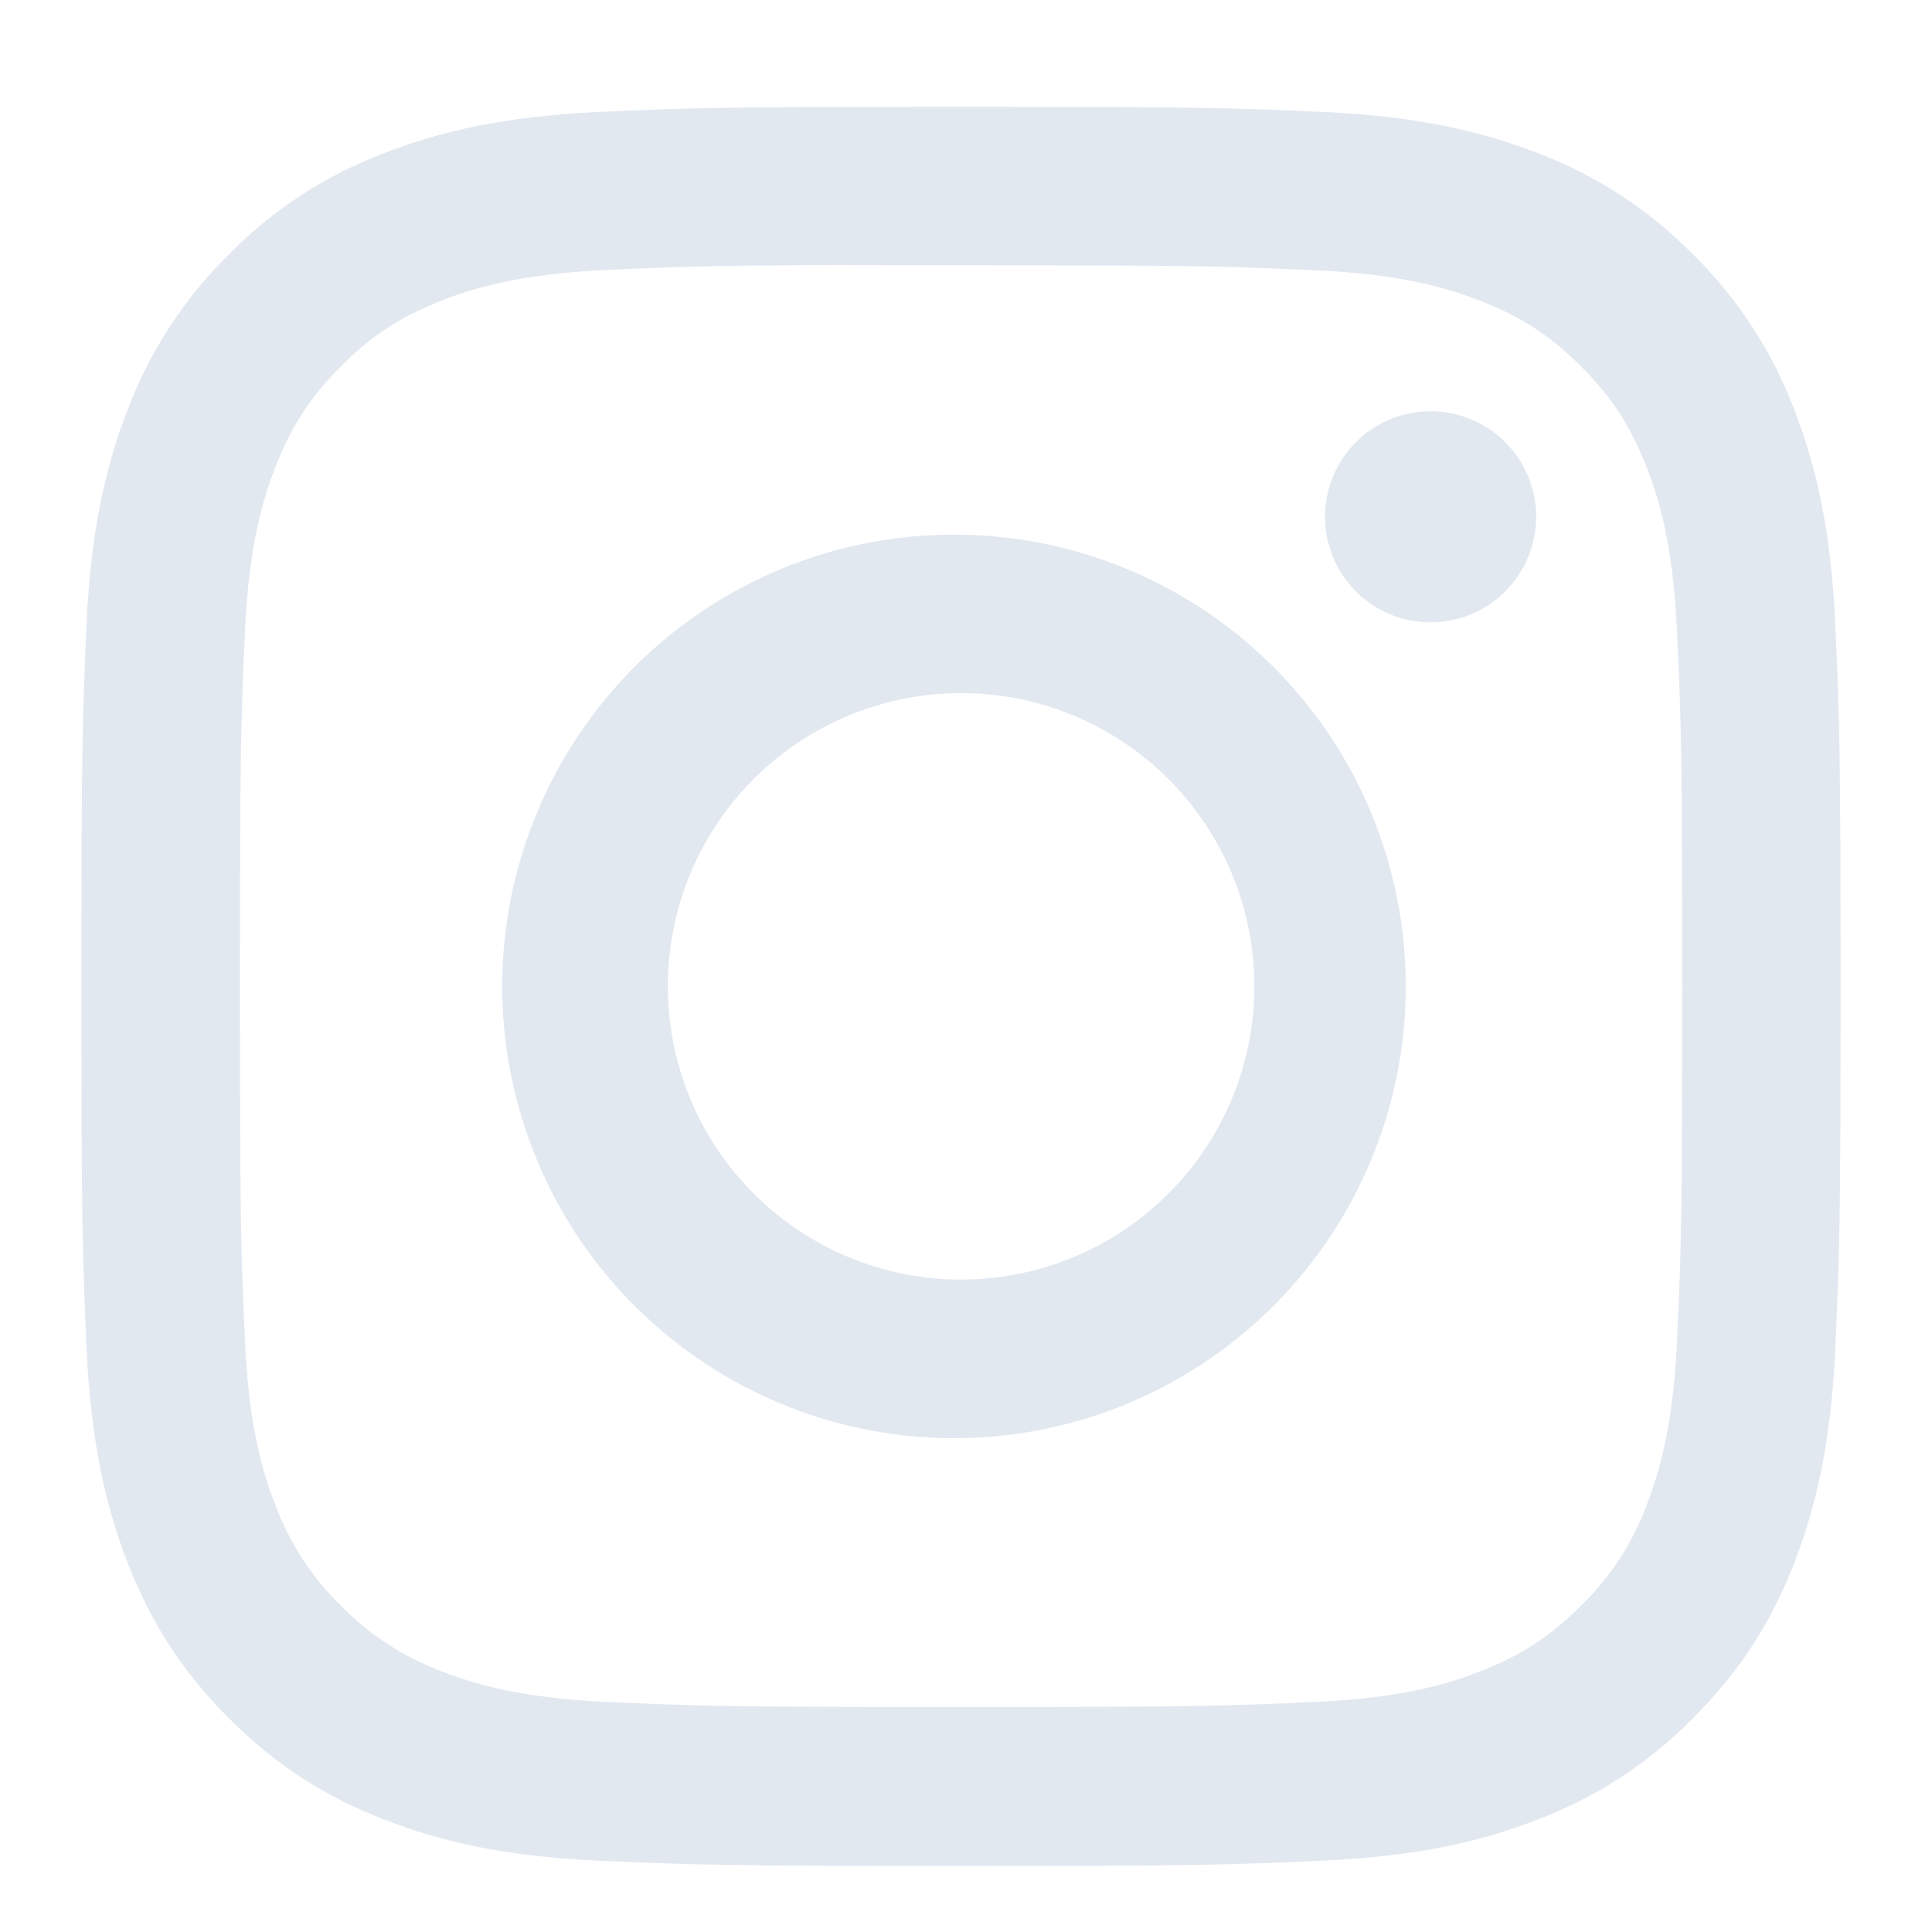 <svg width="16" height="16" viewBox="0 0 16 16" fill="none" xmlns="http://www.w3.org/2000/svg">
<path d="M7.958 0.884C5.981 0.884 5.733 0.893 4.956 0.927C4.179 0.964 3.65 1.086 3.187 1.266C2.701 1.449 2.26 1.736 1.896 2.106C1.526 2.47 1.239 2.911 1.056 3.397C0.876 3.859 0.753 4.389 0.717 5.163C0.683 5.942 0.674 6.19 0.674 8.169C0.674 10.147 0.683 10.395 0.717 11.171C0.754 11.947 0.876 12.476 1.056 12.94C1.243 13.419 1.491 13.825 1.896 14.23C2.301 14.635 2.707 14.885 3.186 15.07C3.65 15.251 4.178 15.374 4.954 15.409C5.732 15.444 5.98 15.453 7.958 15.453C9.937 15.453 10.184 15.444 10.961 15.409C11.736 15.373 12.267 15.251 12.731 15.07C13.216 14.887 13.656 14.601 14.02 14.23C14.425 13.825 14.674 13.419 14.861 12.94C15.04 12.476 15.163 11.947 15.199 11.171C15.234 10.395 15.243 10.147 15.243 8.168C15.243 6.19 15.234 5.942 15.199 5.164C15.163 4.389 15.04 3.859 14.861 3.397C14.677 2.911 14.391 2.47 14.02 2.106C13.656 1.736 13.216 1.449 12.73 1.266C12.265 1.086 11.735 0.963 10.96 0.927C10.183 0.893 9.936 0.884 7.956 0.884H7.959H7.958ZM7.305 2.197H7.959C9.904 2.197 10.134 2.203 10.902 2.239C11.612 2.27 11.998 2.39 12.255 2.489C12.595 2.621 12.838 2.779 13.093 3.034C13.348 3.289 13.505 3.532 13.638 3.872C13.738 4.128 13.856 4.514 13.888 5.224C13.924 5.992 13.931 6.222 13.931 8.166C13.931 10.111 13.924 10.342 13.888 11.109C13.856 11.82 13.737 12.205 13.638 12.462C13.521 12.778 13.334 13.064 13.092 13.299C12.837 13.553 12.595 13.711 12.254 13.843C11.999 13.943 11.613 14.062 10.902 14.094C10.134 14.129 9.904 14.137 7.959 14.137C6.014 14.137 5.783 14.129 5.015 14.094C4.305 14.062 3.92 13.943 3.663 13.843C3.347 13.726 3.06 13.54 2.825 13.299C2.583 13.064 2.396 12.777 2.279 12.461C2.18 12.205 2.06 11.819 2.029 11.108C1.994 10.341 1.987 10.111 1.987 8.165C1.987 6.22 1.994 5.99 2.029 5.222C2.061 4.512 2.18 4.126 2.28 3.869C2.412 3.53 2.57 3.287 2.825 3.032C3.08 2.777 3.322 2.619 3.663 2.487C3.92 2.387 4.305 2.269 5.015 2.236C5.687 2.205 5.948 2.196 7.305 2.195V2.197ZM11.847 3.406C11.732 3.406 11.619 3.428 11.513 3.472C11.407 3.516 11.31 3.581 11.229 3.662C11.148 3.743 11.084 3.839 11.04 3.946C10.996 4.052 10.973 4.165 10.973 4.28C10.973 4.395 10.996 4.508 11.04 4.615C11.084 4.721 11.148 4.817 11.229 4.898C11.31 4.979 11.407 5.044 11.513 5.088C11.619 5.132 11.732 5.154 11.847 5.154C12.079 5.154 12.302 5.062 12.466 4.898C12.629 4.734 12.722 4.512 12.722 4.28C12.722 4.048 12.629 3.826 12.466 3.662C12.302 3.498 12.079 3.406 11.847 3.406ZM7.959 4.428C7.463 4.42 6.97 4.511 6.509 4.695C6.049 4.88 5.629 5.154 5.276 5.502C4.922 5.851 4.641 6.266 4.45 6.723C4.258 7.181 4.159 7.672 4.159 8.169C4.159 8.665 4.258 9.156 4.45 9.614C4.641 10.072 4.922 10.487 5.276 10.835C5.629 11.183 6.049 11.457 6.509 11.642C6.97 11.826 7.463 11.918 7.959 11.91C8.941 11.895 9.878 11.494 10.567 10.794C11.256 10.094 11.642 9.151 11.642 8.169C11.642 7.186 11.256 6.244 10.567 5.544C9.878 4.844 8.941 4.443 7.959 4.428ZM7.959 5.74C8.603 5.74 9.221 5.996 9.676 6.451C10.132 6.906 10.388 7.524 10.388 8.168C10.388 8.812 10.132 9.43 9.676 9.885C9.221 10.341 8.603 10.597 7.959 10.597C7.315 10.597 6.697 10.341 6.242 9.885C5.786 9.43 5.531 8.812 5.531 8.168C5.531 7.524 5.786 6.906 6.242 6.451C6.697 5.996 7.315 5.74 7.959 5.74Z" fill="#E2E8F0"/>
</svg>
